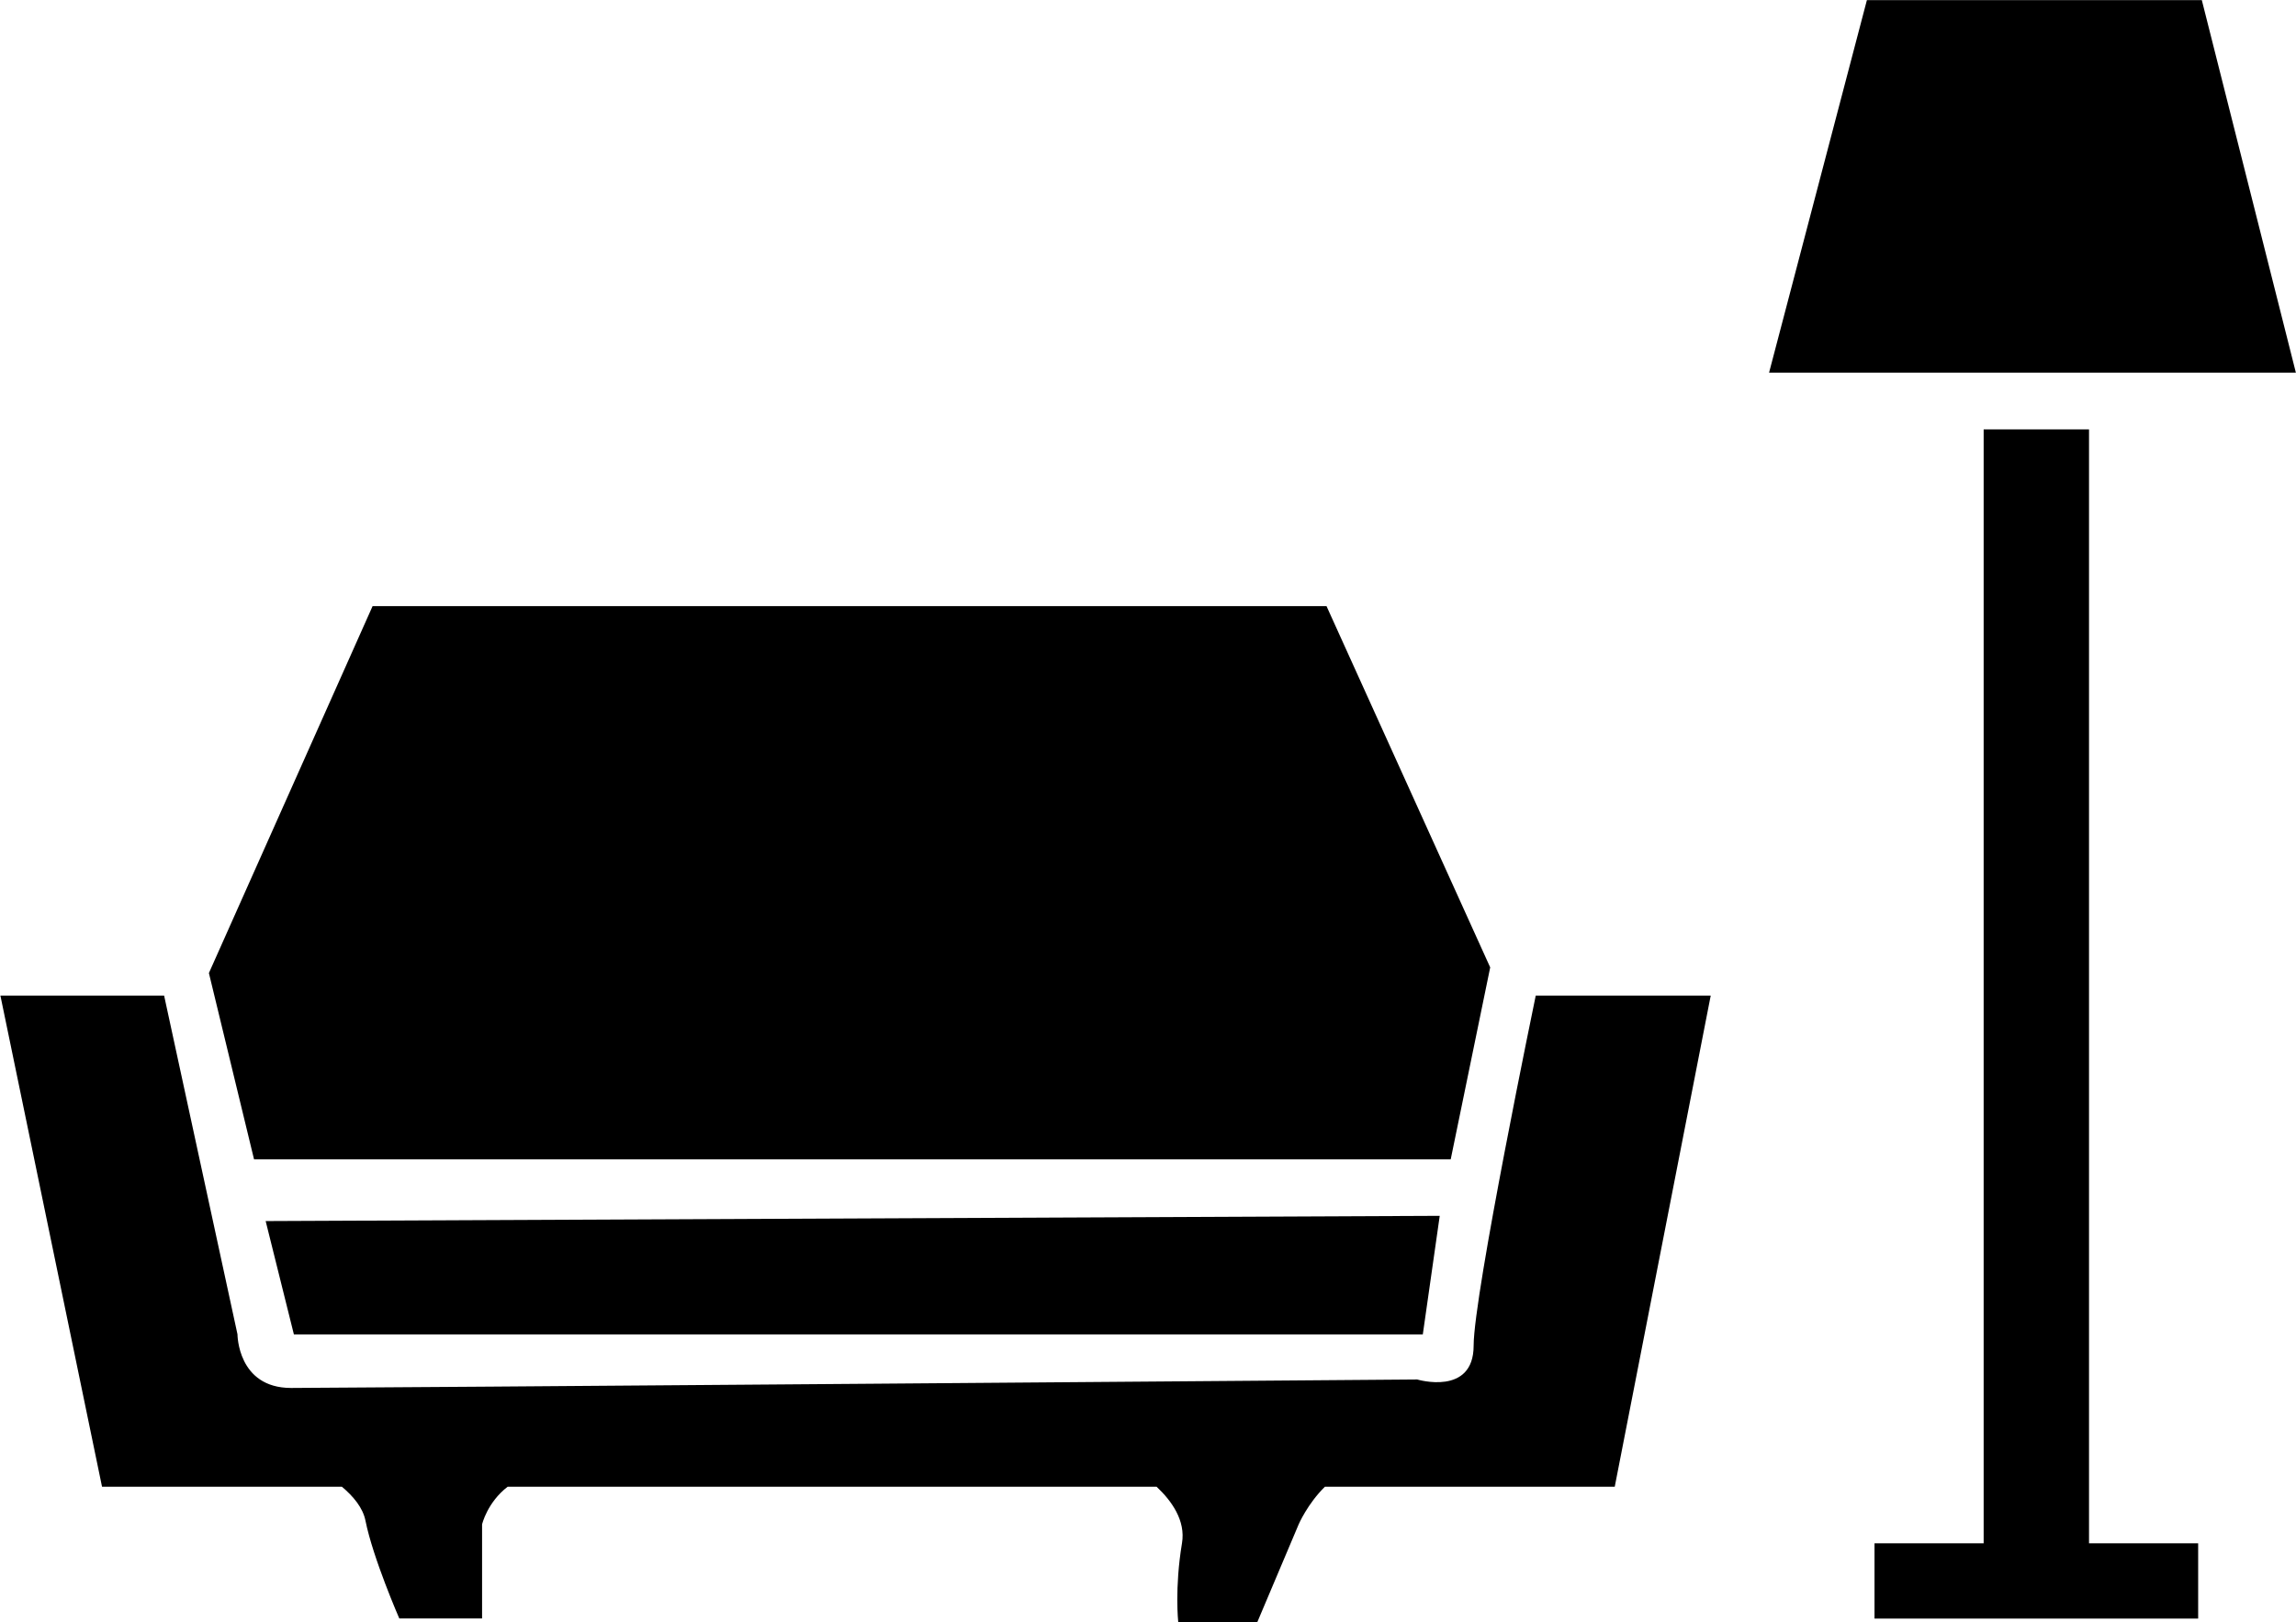 <?xml version="1.0" encoding="UTF-8" standalone="no"?>
<!-- Created with Inkscape (http://www.inkscape.org/) -->

<svg
   version="1.1"
   id="svg1"
   width="80.144"
   height="56.627"
   viewBox="0 0 80.144 56.627"
   xmlns="http://www.w3.org/2000/svg"
   xmlns:svg="http://www.w3.org/2000/svg">
  <defs
     id="defs1">
    <clipPath
       clipPathUnits="userSpaceOnUse"
       id="clipPath209">
      <path
         d="M 0,5203.688 H 2048.577 V 0 H 0 Z"
         transform="translate(-875.543,-3002.205)"
         id="path209" />
    </clipPath>
    <clipPath
       clipPathUnits="userSpaceOnUse"
       id="clipPath211">
      <path
         d="M 0,5203.688 H 2048.577 V 0 H 0 Z"
         transform="translate(-907.765,-2995.849)"
         id="path211" />
    </clipPath>
    <clipPath
       clipPathUnits="userSpaceOnUse"
       id="clipPath213">
      <path
         d="M 0,5203.688 H 2048.577 V 0 H 0 Z"
         transform="translate(-914.86,-3001.614)"
         id="path213" />
    </clipPath>
    <clipPath
       clipPathUnits="userSpaceOnUse"
       id="clipPath215">
      <path
         d="M 0,5203.688 H 2048.577 V 0 H 0 Z"
         transform="translate(-924.763,-2987.276)"
         id="path215" />
    </clipPath>
    <clipPath
       clipPathUnits="userSpaceOnUse"
       id="clipPath217">
      <path
         d="M 0,5203.688 H 2048.577 V 0 H 0 Z"
         transform="translate(-916.387,-3017.922)"
         id="path217" />
    </clipPath>
  </defs>
  <g
     id="layer-MC1"
     transform="translate(-1160.099,-2901.351)">
    <path
       id="path208"
       d="m 0,0 4.286,9.607 h 24.98 L 33.552,0.148 32.518,-4.878 H 1.182 Z"
       style="fill:#000000;fill-opacity:1;fill-rule:nonzero;stroke:none"
       transform="matrix(1.333,0,0,-1.333,1167.391,2935.314)"
       clip-path="url(#clipPath209)" />
    <path
       id="path210"
       d="m 0,0 -0.443,-3.104 h -29.562 l -0.739,2.967"
       style="fill:#000000;fill-opacity:1;fill-rule:nonzero;stroke:none"
       transform="matrix(1.333,0,0,-1.333,1210.354,2943.788)"
       clip-path="url(#clipPath211)" />
    <path
       id="path212"
       d="m 0,0 h -4.582 c 0,0 -1.626,-7.834 -1.626,-9.164 0,-1.33 -1.478,-0.887 -1.478,-0.887 0,0 -28.083,-0.222 -29.488,-0.222 -1.404,0 -1.404,1.405 -1.404,1.405 L -40.499,0 h -4.287 l 2.661,-12.859 h 6.281 c 0.3,-0.251 0.55,-0.552 0.617,-0.887 0.197,-0.985 0.886,-2.562 0.886,-2.562 h 2.168 v 2.463 c 0,0 0.135,0.576 0.67,0.986 h 16.993 c 0.394,-0.37 0.764,-0.887 0.665,-1.478 -0.197,-1.183 -0.098,-2.07 -0.098,-2.07 h 2.069 l 1.084,2.562 c 0,0 0.229,0.535 0.687,0.986 h 7.59 z"
       style="fill:#000000;fill-opacity:1;fill-rule:nonzero;stroke:none"
       transform="matrix(1.333,0,0,-1.333,1219.813,2936.102)"
       clip-path="url(#clipPath213)" />
    <path
       id="path214"
       d="M 0,0 V 29.167 H -2.759 V 0 H -5.617 V -1.971 H 2.858 V 0 Z"
       style="fill:#000000;fill-opacity:1;fill-rule:nonzero;stroke:none"
       transform="matrix(1.333,0,0,-1.333,1233.018,2955.218)"
       clip-path="url(#clipPath215)" />
    <path
       id="path216"
       d="M 0,0 H 13.795 L 11.332,9.755 H 2.562 Z"
       style="fill:#000000;fill-opacity:1;fill-rule:nonzero;stroke:none"
       transform="matrix(1.333,0,0,-1.333,1221.85,2914.358)"
       clip-path="url(#clipPath217)" />
  </g>
</svg>
